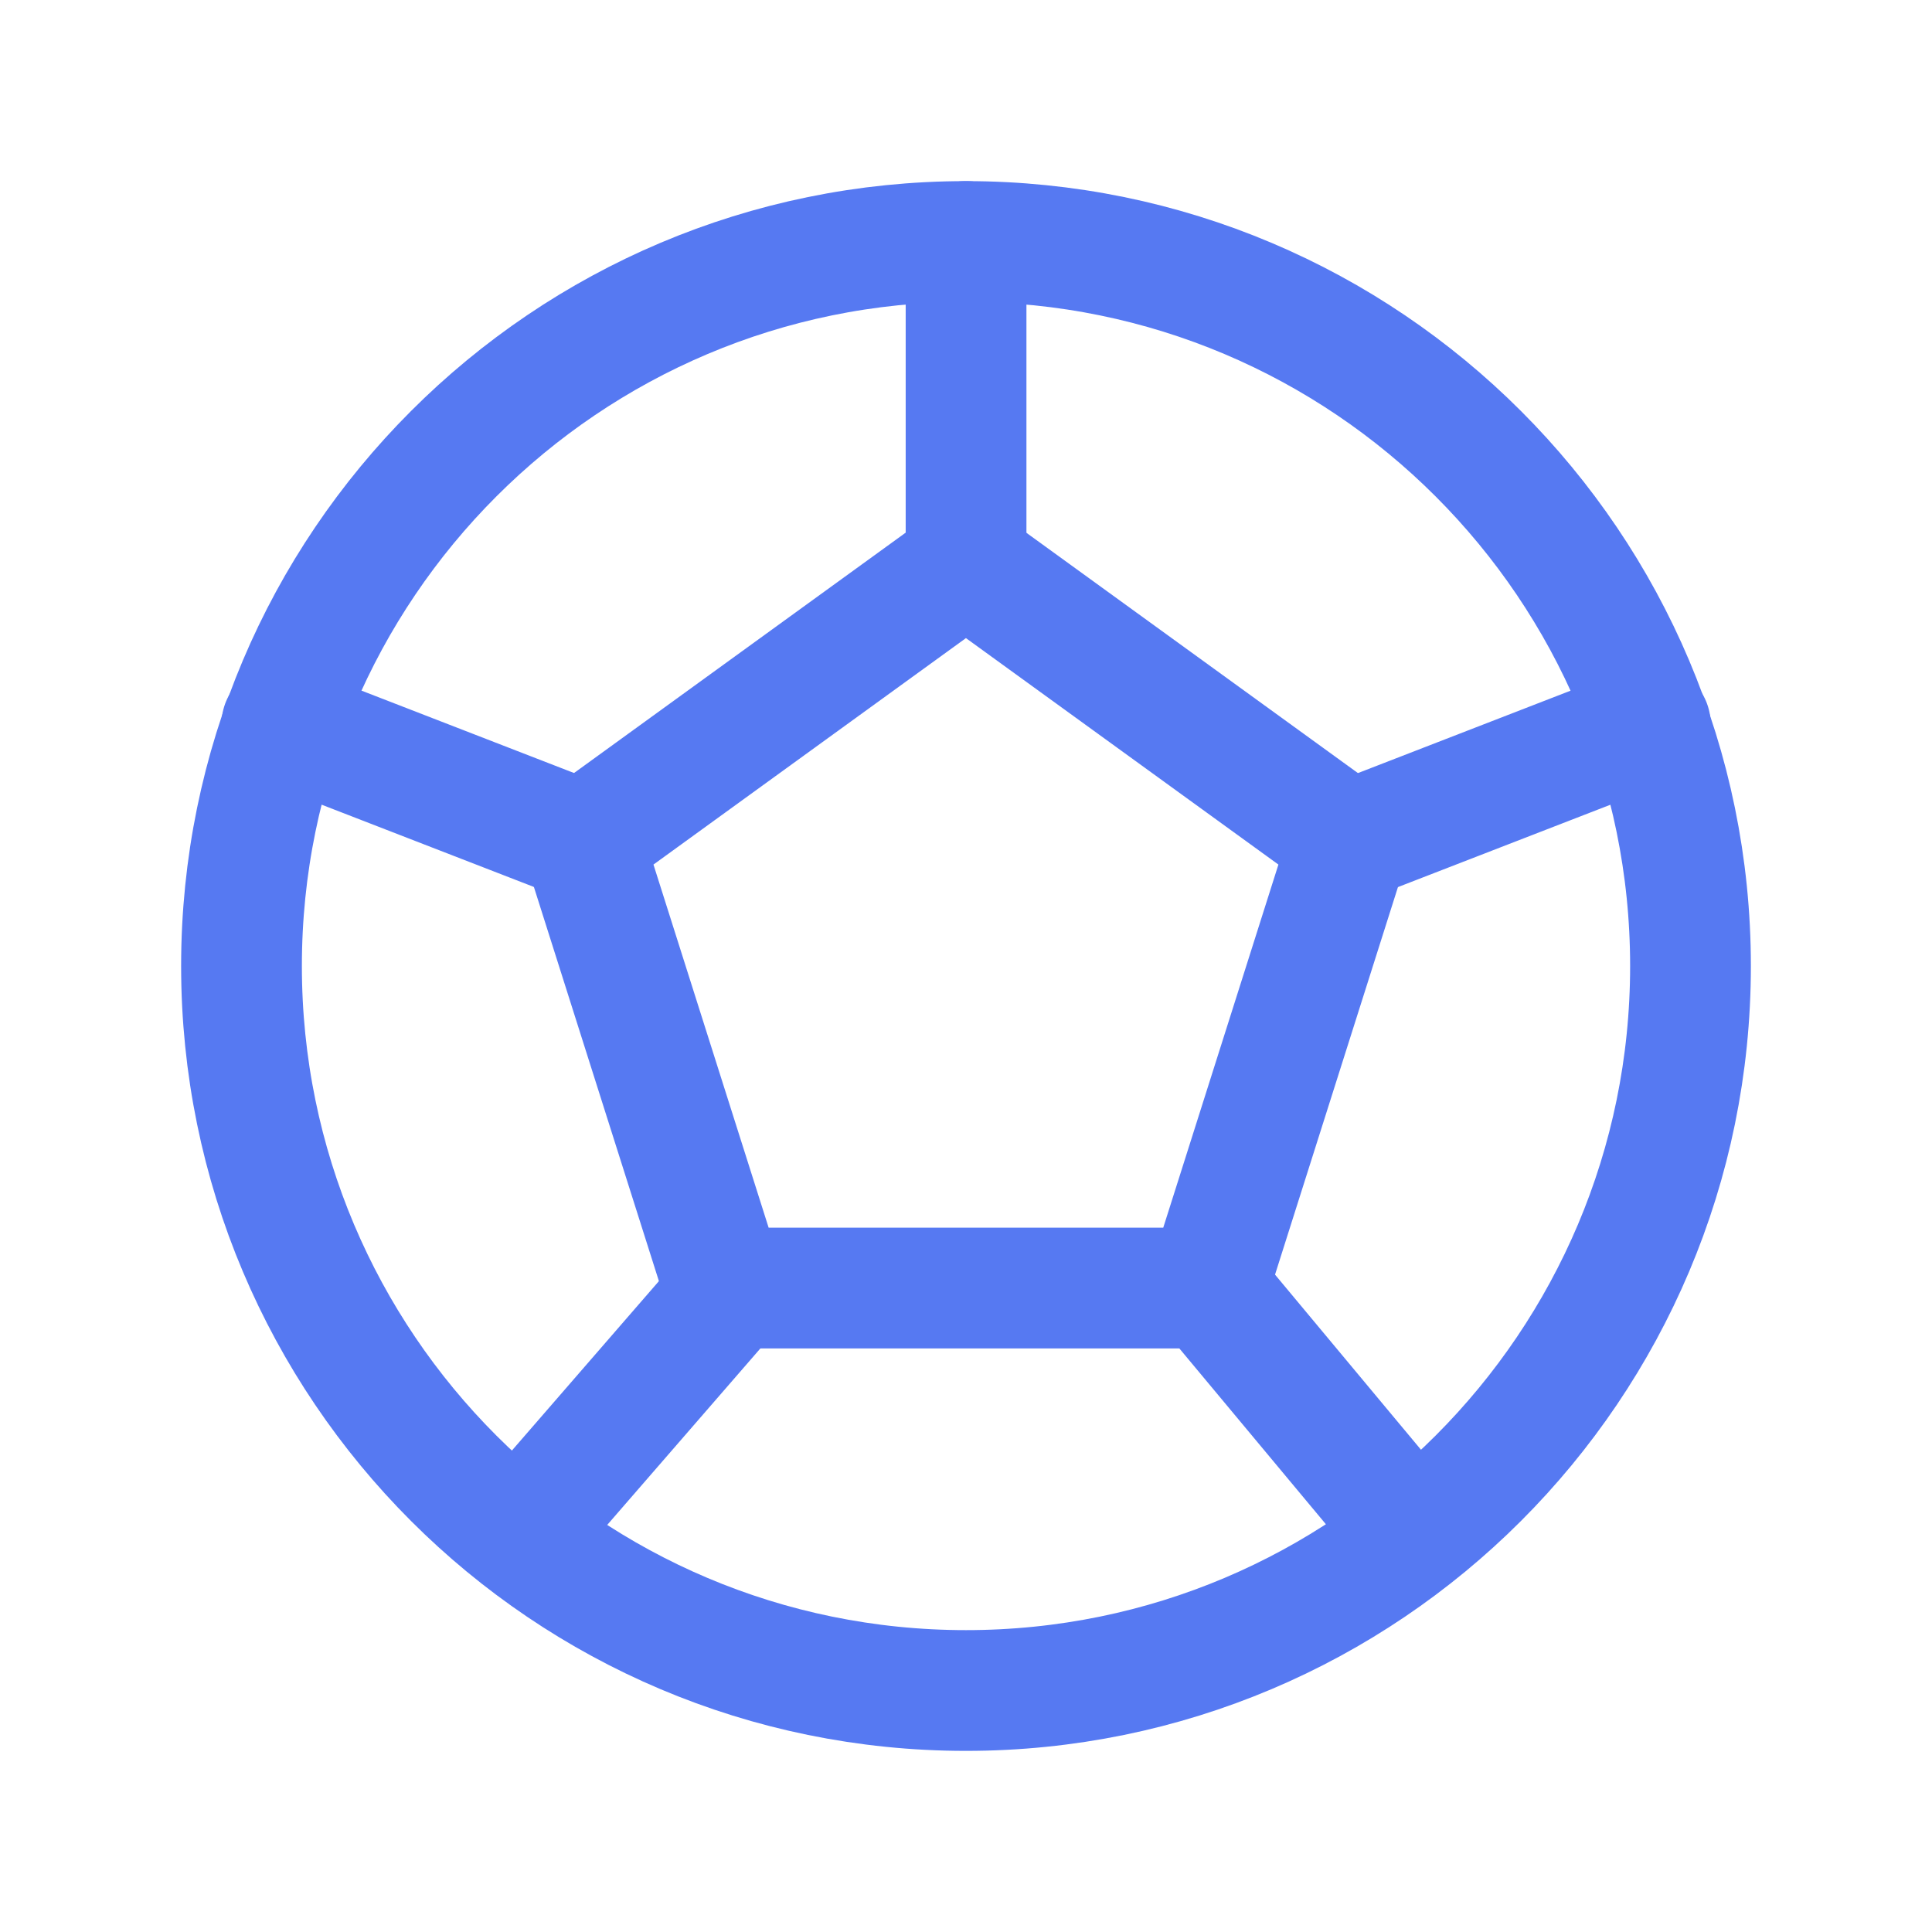 <svg xmlns="http://www.w3.org/2000/svg" width="32" height="32" viewBox="0 0 32 32" fill="none">
<g id="Frame" clip-path="url(#clip0_1129_5197)">
<path id="Vector" d="M16 28C22.627 28 28 22.627 28 16C28 9.373 22.627 4 16 4C9.373 4 4 9.373 4 16C4 22.627 9.373 28 16 28Z" stroke="#5679F2" stroke-width="2" stroke-linecap="round" stroke-linejoin="round"/>
<path id="Vector_2" d="M15.999 9.334L22.346 13.934L19.999 21.334H11.999L9.652 13.934L15.999 9.334Z" stroke="#5679F2" stroke-width="2" stroke-linecap="round" stroke-linejoin="round"/>
<path id="Vector_3" d="M16.001 9.333V4M20.001 21.333L23.335 25.333M22.348 13.933L27.335 12M12.081 21.4L8.668 25.333M9.655 13.933L4.668 12" stroke="#5679F2" stroke-width="2" stroke-linecap="round" stroke-linejoin="round"/>
</g>
<defs>
<clipPath id="clip0_1129_5197">
<rect width="32" height="32" fill="white"/>
</clipPath>
</defs>
</svg>